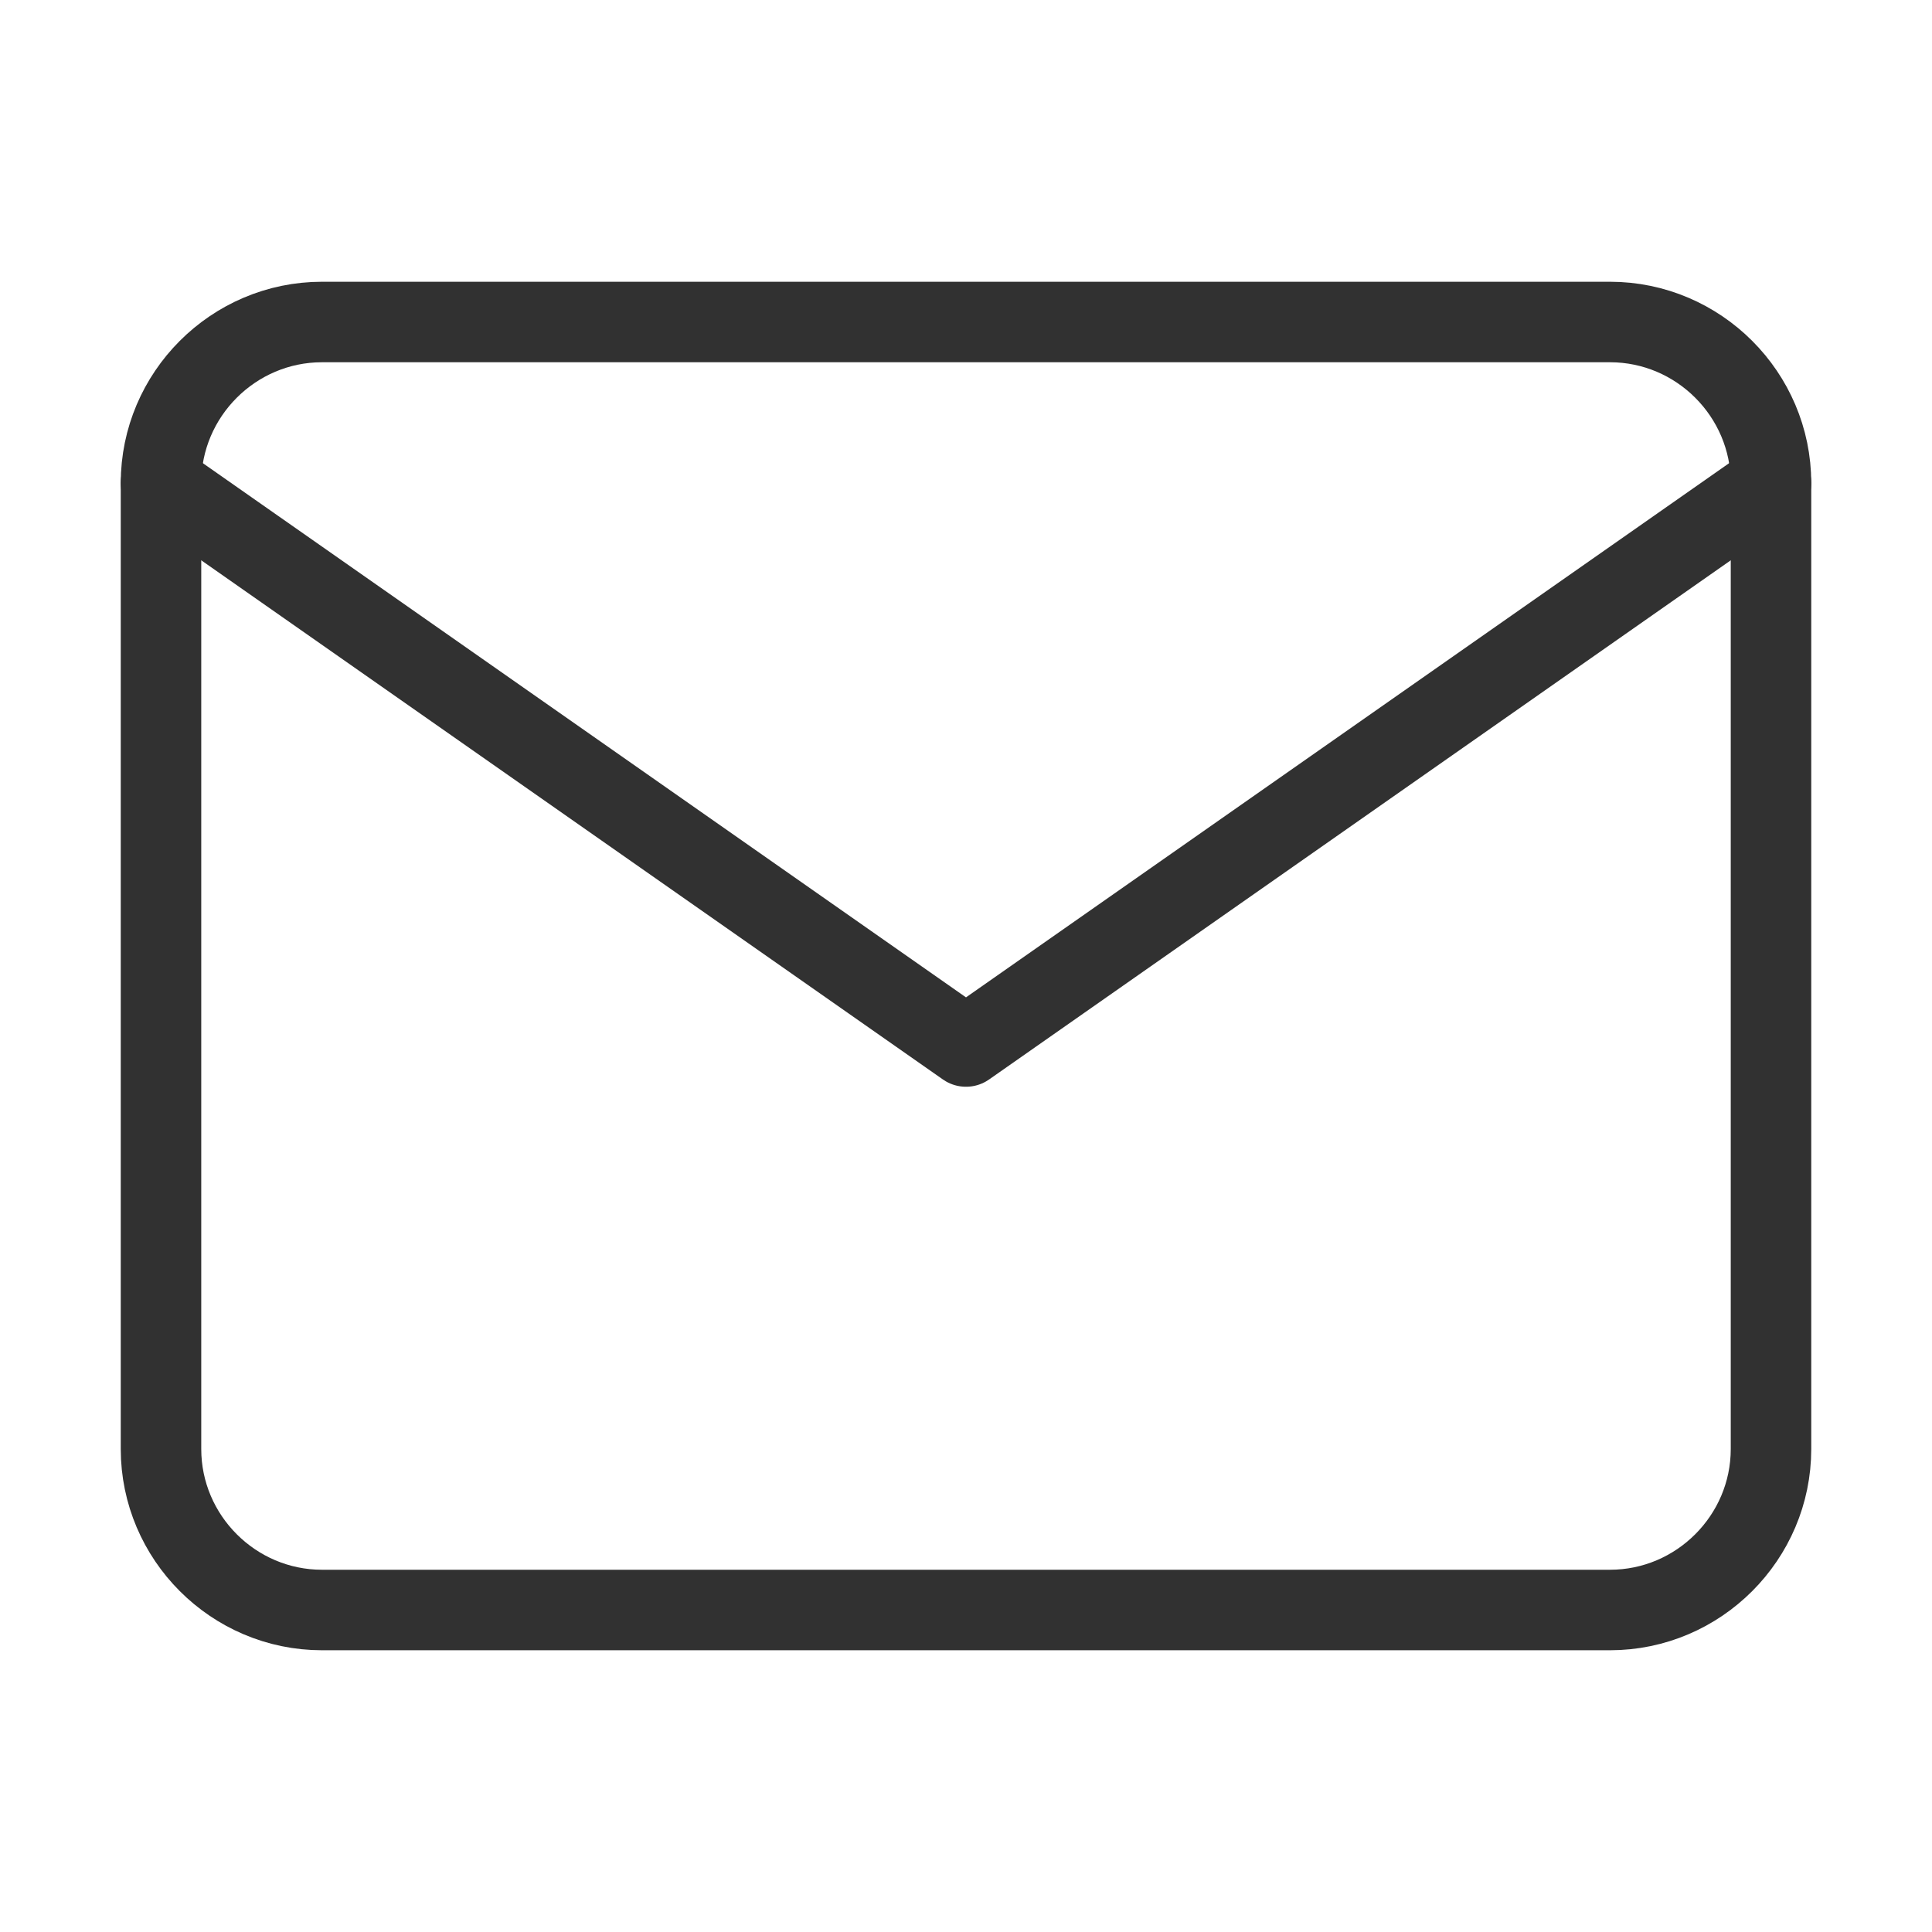 <svg width="24" height="24" viewBox="0 0 24 24" fill="none" xmlns="http://www.w3.org/2000/svg">
<path d="M4 4H20C21.1 4 22 4.9 22 6V18C22 19.1 21.1 20 20 20H4C2.9 20 2 19.1 2 18V6C2 4.9 2.9 4 4 4Z" stroke="#313131" stroke-linecap="round" stroke-linejoin="round"/>
<path d="M22 6L12 13L2 6" stroke="#313131" stroke-linecap="round" stroke-linejoin="round"/>
</svg>
